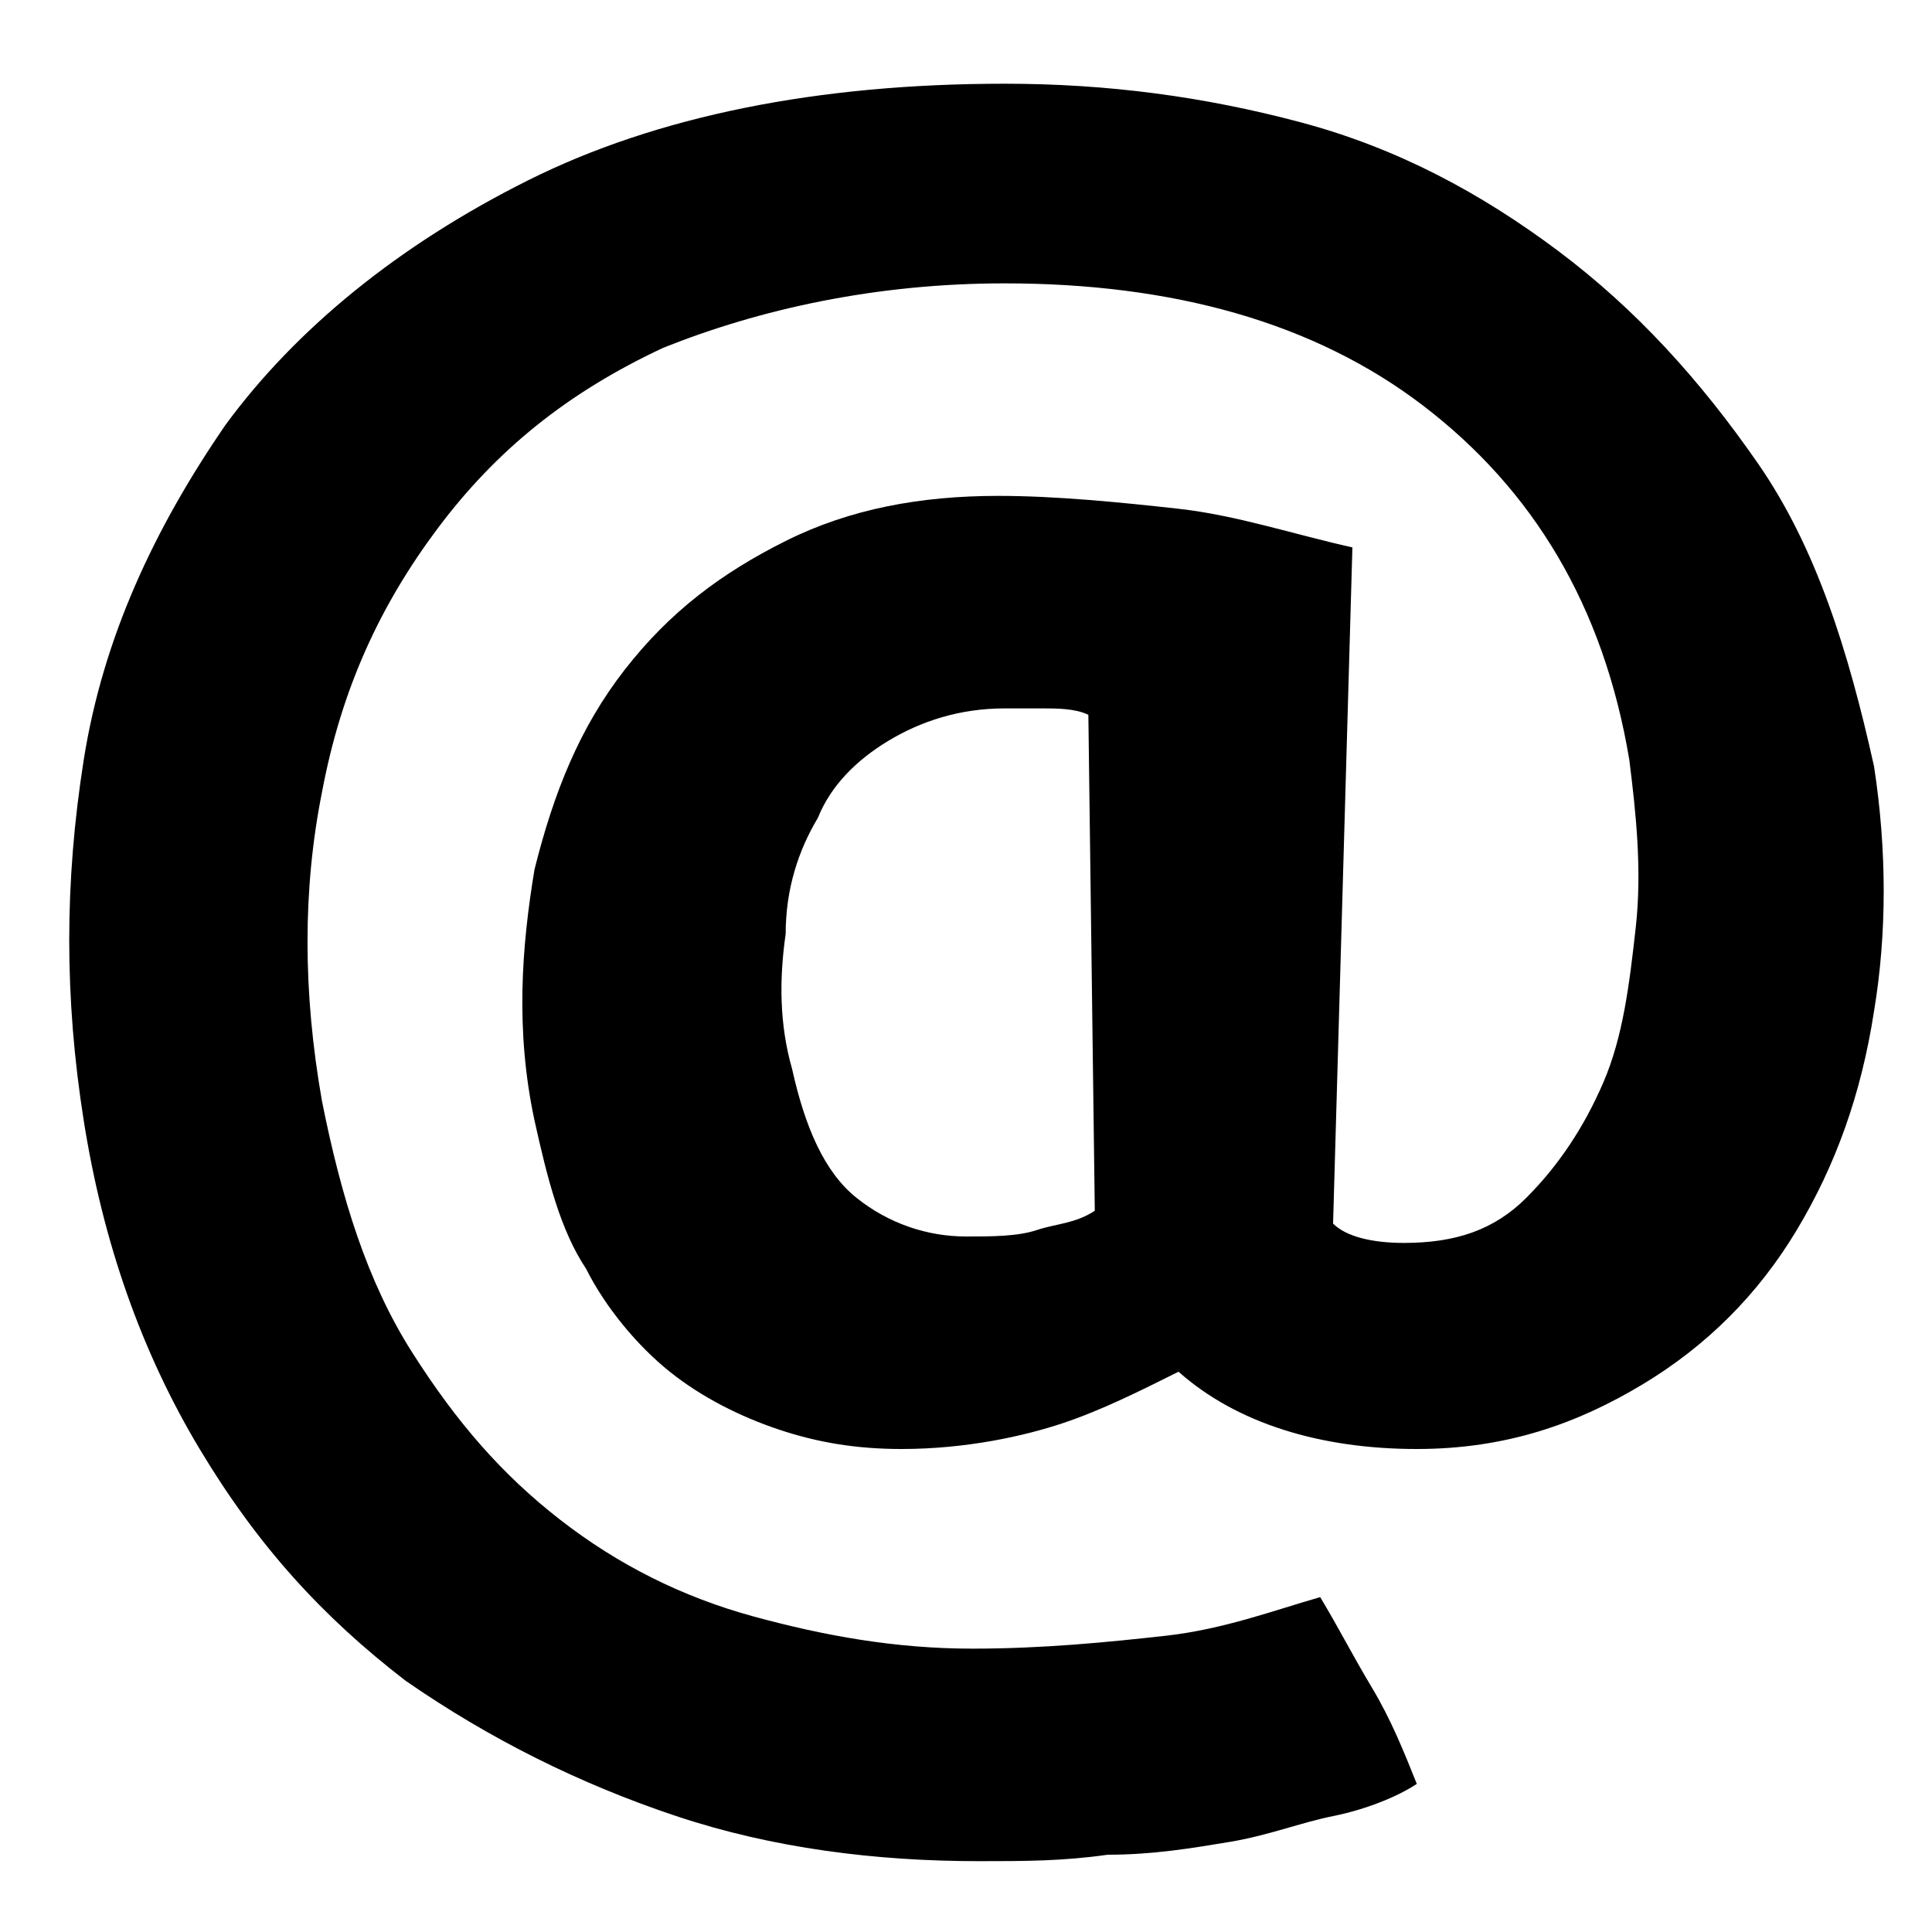 <?xml version="1.0" encoding="utf-8"?>
<!-- Generator: Adobe Illustrator 18.0.0, SVG Export Plug-In . SVG Version: 6.00 Build 0)  -->
<!DOCTYPE svg PUBLIC "-//W3C//DTD SVG 1.1//EN" "http://www.w3.org/Graphics/SVG/1.1/DTD/svg11.dtd">
<svg version="1.1" xmlns="http://www.w3.org/2000/svg" xmlns:xlink="http://www.w3.org/1999/xlink" x="0px" y="0px"
	 viewBox="0 0 30 30" enable-background="new 0 0 30 30" xml:space="preserve">
<g id="Background_xA0_Image_1_">
</g>
<g id="Row_1_1_">
	<g>
		<path d="M20.7,19c0.2,0.2,0.6,0.3,1.1,0.3c0.8,0,1.4-0.2,1.9-0.7s0.9-1.1,1.2-1.8c0.3-0.7,0.4-1.5,0.5-2.4c0.1-0.9,0-1.8-0.1-2.6
			c-0.4-2.4-1.5-4.2-3.2-5.5c-1.7-1.3-3.9-1.9-6.5-1.9c-2,0-3.8,0.4-5.3,1C8.8,6.1,7.7,7,6.8,8.2C5.9,9.4,5.3,10.7,5,12.3
			c-0.3,1.5-0.3,3.1,0,4.8c0.3,1.5,0.7,2.8,1.4,3.9s1.4,1.9,2.3,2.6c0.9,0.7,1.9,1.2,3,1.5c1.1,0.3,2.2,0.5,3.4,0.5
			c1.1,0,2.1-0.1,3-0.2c0.9-0.1,1.7-0.4,2.4-0.6c0.3,0.5,0.5,0.9,0.8,1.4c0.3,0.5,0.5,1,0.7,1.5c-0.3,0.2-0.8,0.4-1.3,0.5
			s-1,0.3-1.6,0.4c-0.6,0.1-1.2,0.2-1.9,0.2c-0.7,0.1-1.3,0.1-2,0.1c-1.6,0-3.2-0.2-4.7-0.7c-1.5-0.5-2.9-1.2-4.2-2.1
			c-1.3-1-2.3-2.1-3.2-3.6s-1.5-3.2-1.8-5.1c-0.3-1.9-0.3-3.7,0-5.6s1.1-3.6,2.2-5.2c1.1-1.5,2.7-2.8,4.7-3.8c2-1,4.5-1.5,7.4-1.5
			c1.6,0,3.1,0.2,4.6,0.6c1.5,0.4,2.8,1.1,4,2s2.2,2,3.1,3.3s1.4,2.9,1.8,4.7c0.2,1.3,0.2,2.6,0,3.8c-0.2,1.3-0.6,2.4-1.2,3.4
			s-1.4,1.8-2.4,2.4c-1,0.6-2.1,1-3.5,1c-1.5,0-2.8-0.4-3.7-1.2c-0.6,0.3-1.2,0.6-1.8,0.8c-0.6,0.2-1.5,0.4-2.5,0.4
			c-0.7,0-1.3-0.1-1.9-0.3c-0.6-0.2-1.2-0.5-1.7-0.9c-0.5-0.4-1-1-1.3-1.6c-0.4-0.6-0.6-1.4-0.8-2.3c-0.3-1.4-0.2-2.7,0-3.9
			c0.3-1.2,0.7-2.2,1.4-3.1c0.7-0.9,1.5-1.5,2.5-2c1-0.5,2.1-0.7,3.3-0.7c0.9,0,1.9,0.1,2.8,0.2s1.8,0.4,2.7,0.6L20.7,19z
			 M16.9,11.1c-0.2-0.1-0.5-0.1-0.7-0.1c-0.2,0-0.4,0-0.6,0c-0.7,0-1.3,0.2-1.8,0.5c-0.5,0.3-0.9,0.7-1.1,1.2
			c-0.3,0.5-0.5,1.1-0.5,1.8c-0.1,0.7-0.1,1.4,0.1,2.1c0.2,0.9,0.5,1.6,1,2c0.5,0.4,1.1,0.6,1.7,0.6c0.4,0,0.8,0,1.1-0.1
			c0.3-0.1,0.6-0.1,0.9-0.3L16.9,11.1z"/>
	</g>
</g>
</svg>
